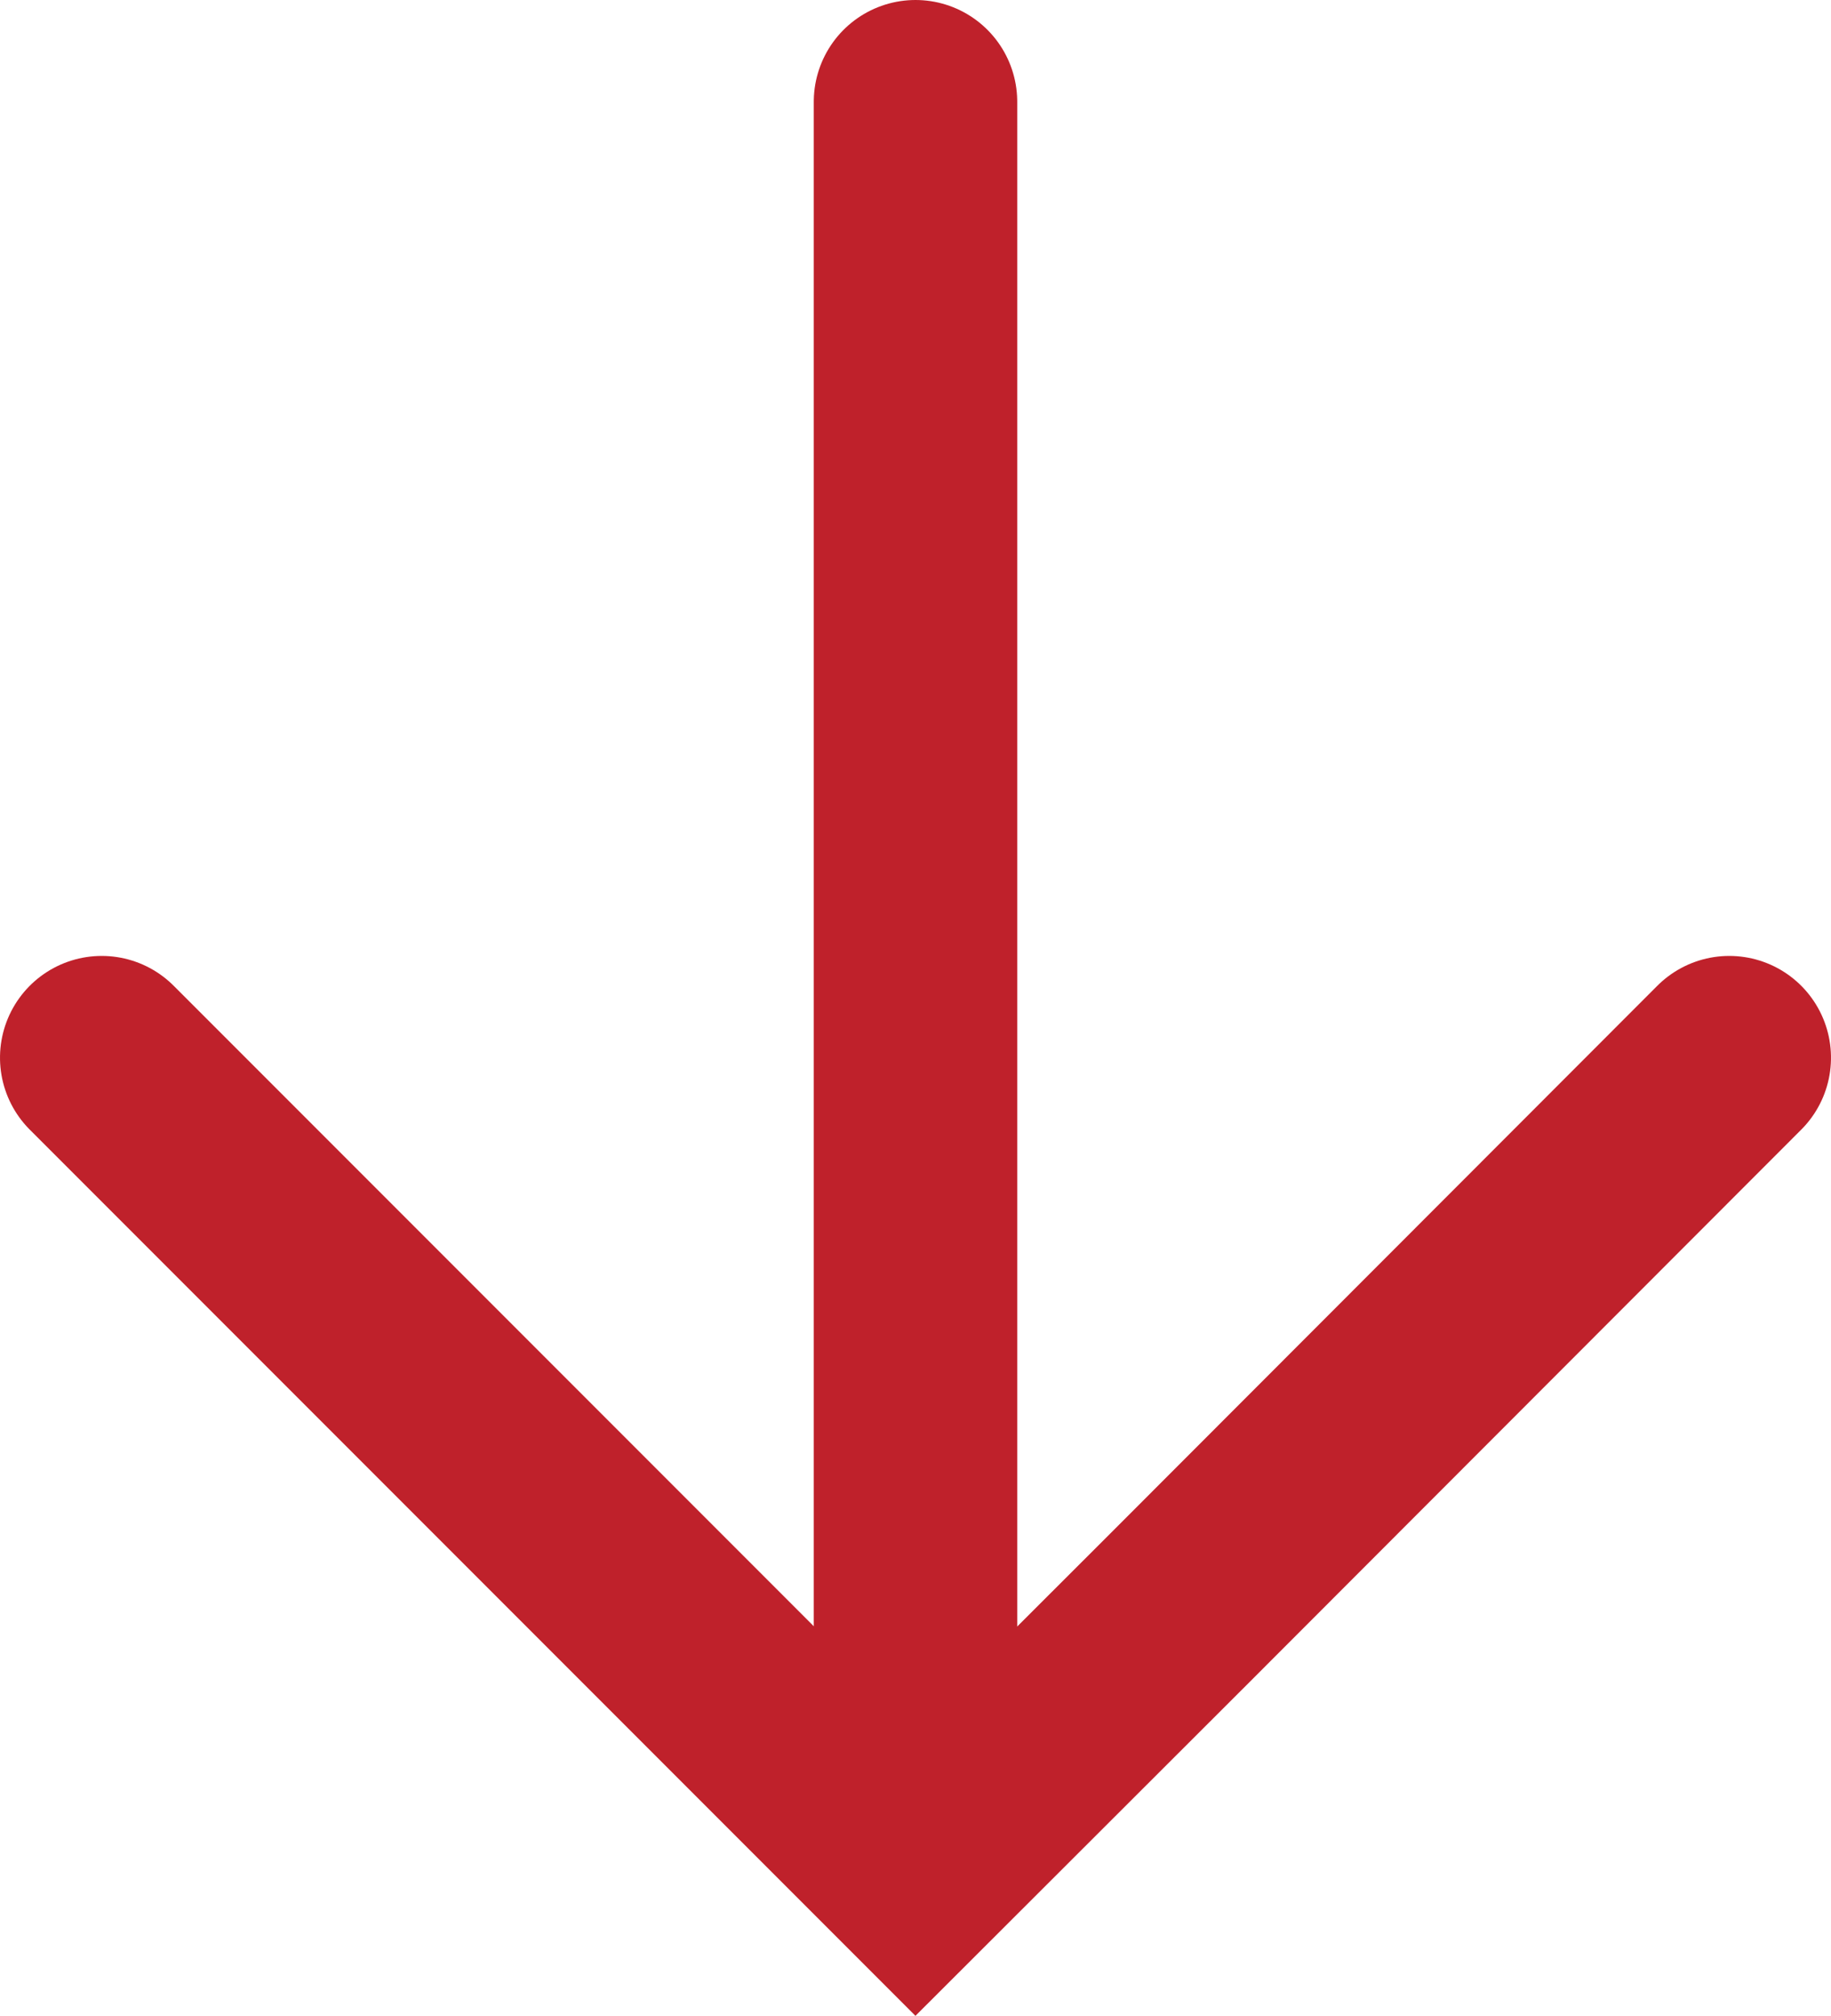 <svg xmlns="http://www.w3.org/2000/svg" width="9" height="9.903" viewBox="0 0 9 9.903">
  <g id="RED-ARROW" transform="translate(651 -614.956) rotate(90)">
    <path id="arrow-down" d="M0,0,2.715,2.713,4,4,0,8" transform="translate(620.152 642.5)" fill="none" stroke="#bf212b" stroke-linecap="round" stroke-width="1"/>
    <path id="Path_203" data-name="Path 203" d="M615.456,648h7.951" transform="translate(0 -1.5)" fill="none" stroke="#bf212b" stroke-linecap="round" stroke-width="1"/>
  </g>
</svg>
